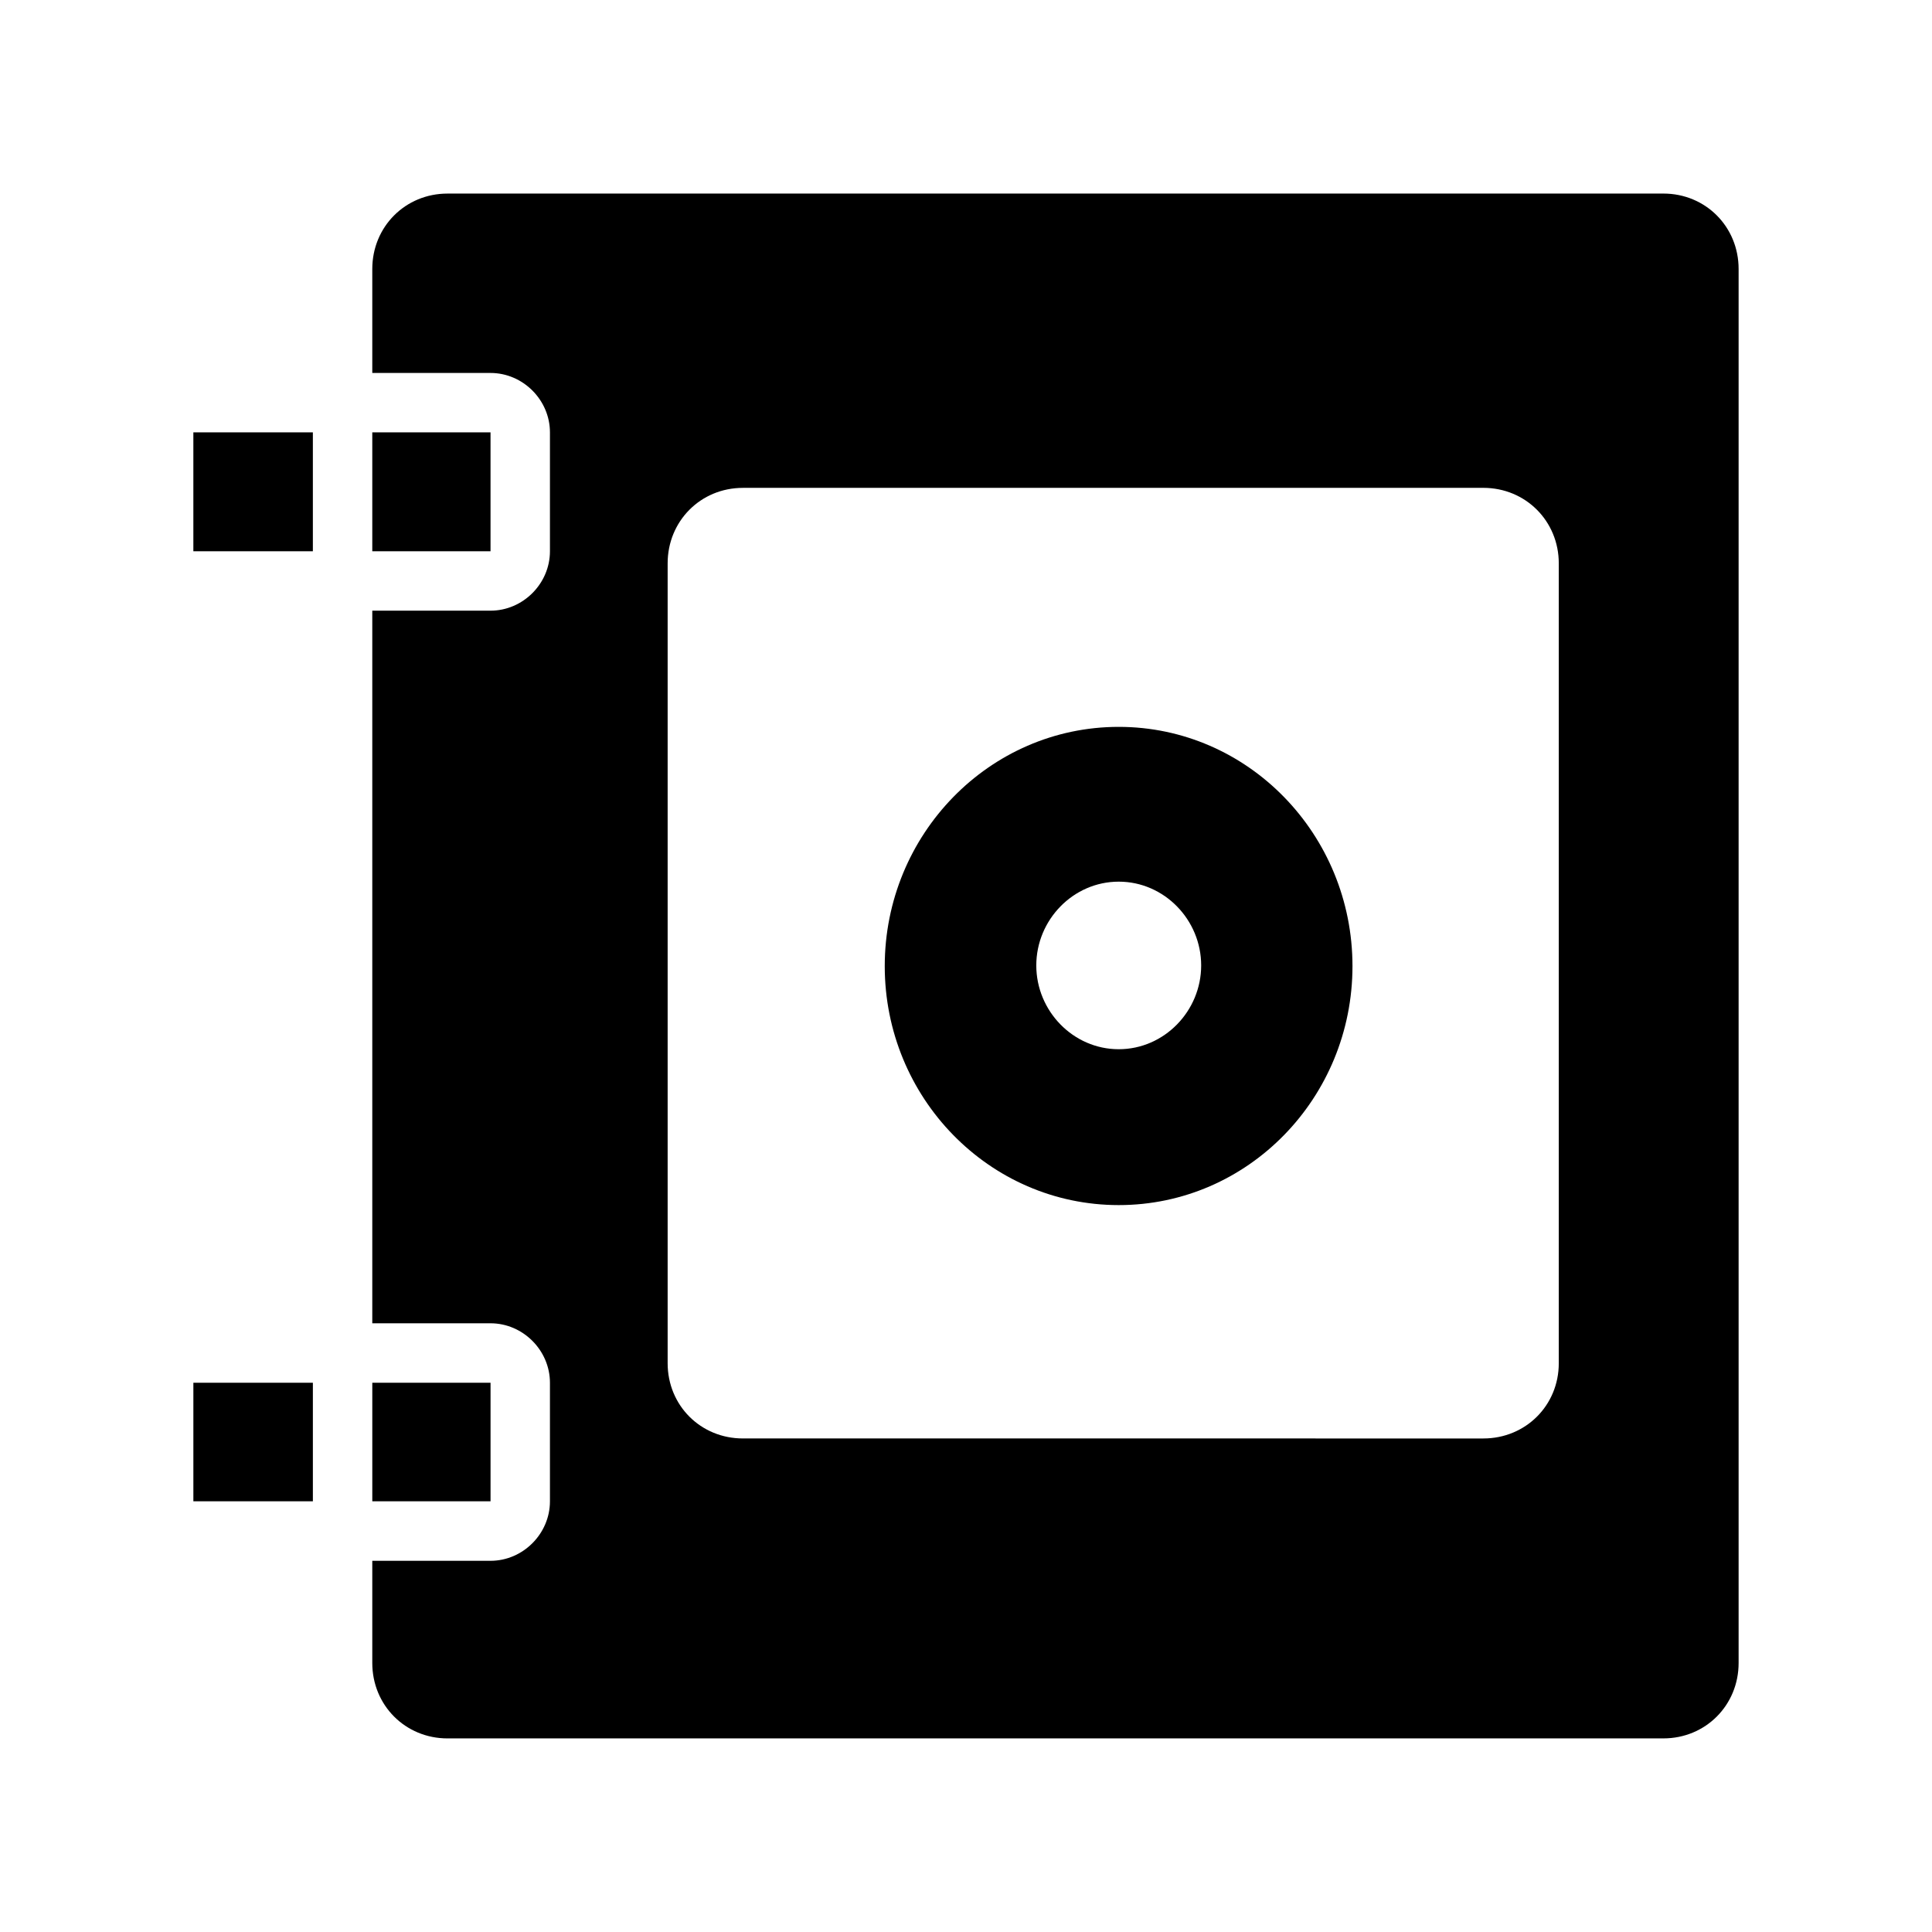 <?xml version="1.0" encoding="UTF-8"?>
<!-- Uploaded to: ICON Repo, www.svgrepo.com, Generator: ICON Repo Mixer Tools -->
<svg fill="#000000" width="800px" height="800px" version="1.1" viewBox="144 144 512 512" xmlns="http://www.w3.org/2000/svg">
 <path d="m262.6 195.3c-11.195 0-19.941 8.793-19.941 19.988v27.551h31.336c8.586 0 15.746 7.156 15.746 15.746v31.504c0 8.586-7.156 15.746-15.746 15.746h-31.336v188.85h31.336c8.586 0 15.746 7.172 15.746 15.762v31.426c0 8.586-7.156 15.758-15.746 15.758h-31.336v27.078c0 11.195 8.746 19.988 19.941 19.988l322.21-0.004c11.195 0 19.941-8.793 19.941-19.988v-369.42c0-11.195-8.746-19.988-19.941-19.988zm-67.359 63.285v31.504h31.672v-31.504zm47.418 0v31.504h31.336v-31.504zm98.215 14.699h196.23c11.195 0 19.988 8.809 19.988 20.004v211.98c0 11.195-8.793 19.941-19.988 19.941l-196.23-0.004c-11.195 0-19.941-8.746-19.941-19.941v-211.97c0-11.195 8.746-20.004 19.941-20.004zm99.602 63.344c-34.312 0-62.008 28.531-62.008 63.406s27.695 63.328 62.008 63.328 61.945-28.453 61.945-63.328-27.633-63.406-61.945-63.406zm0 41.02c12.082 0 21.848 10.137 21.848 22.203 0 12.062-9.766 22.203-21.848 22.203-12.082 0-21.848-10.137-21.848-22.203 0-12.066 9.766-22.203 21.848-22.203zm-245.23 132.79v31.426h31.672v-31.426zm47.418 0v31.426h31.336v-31.426z"/>
</svg>
